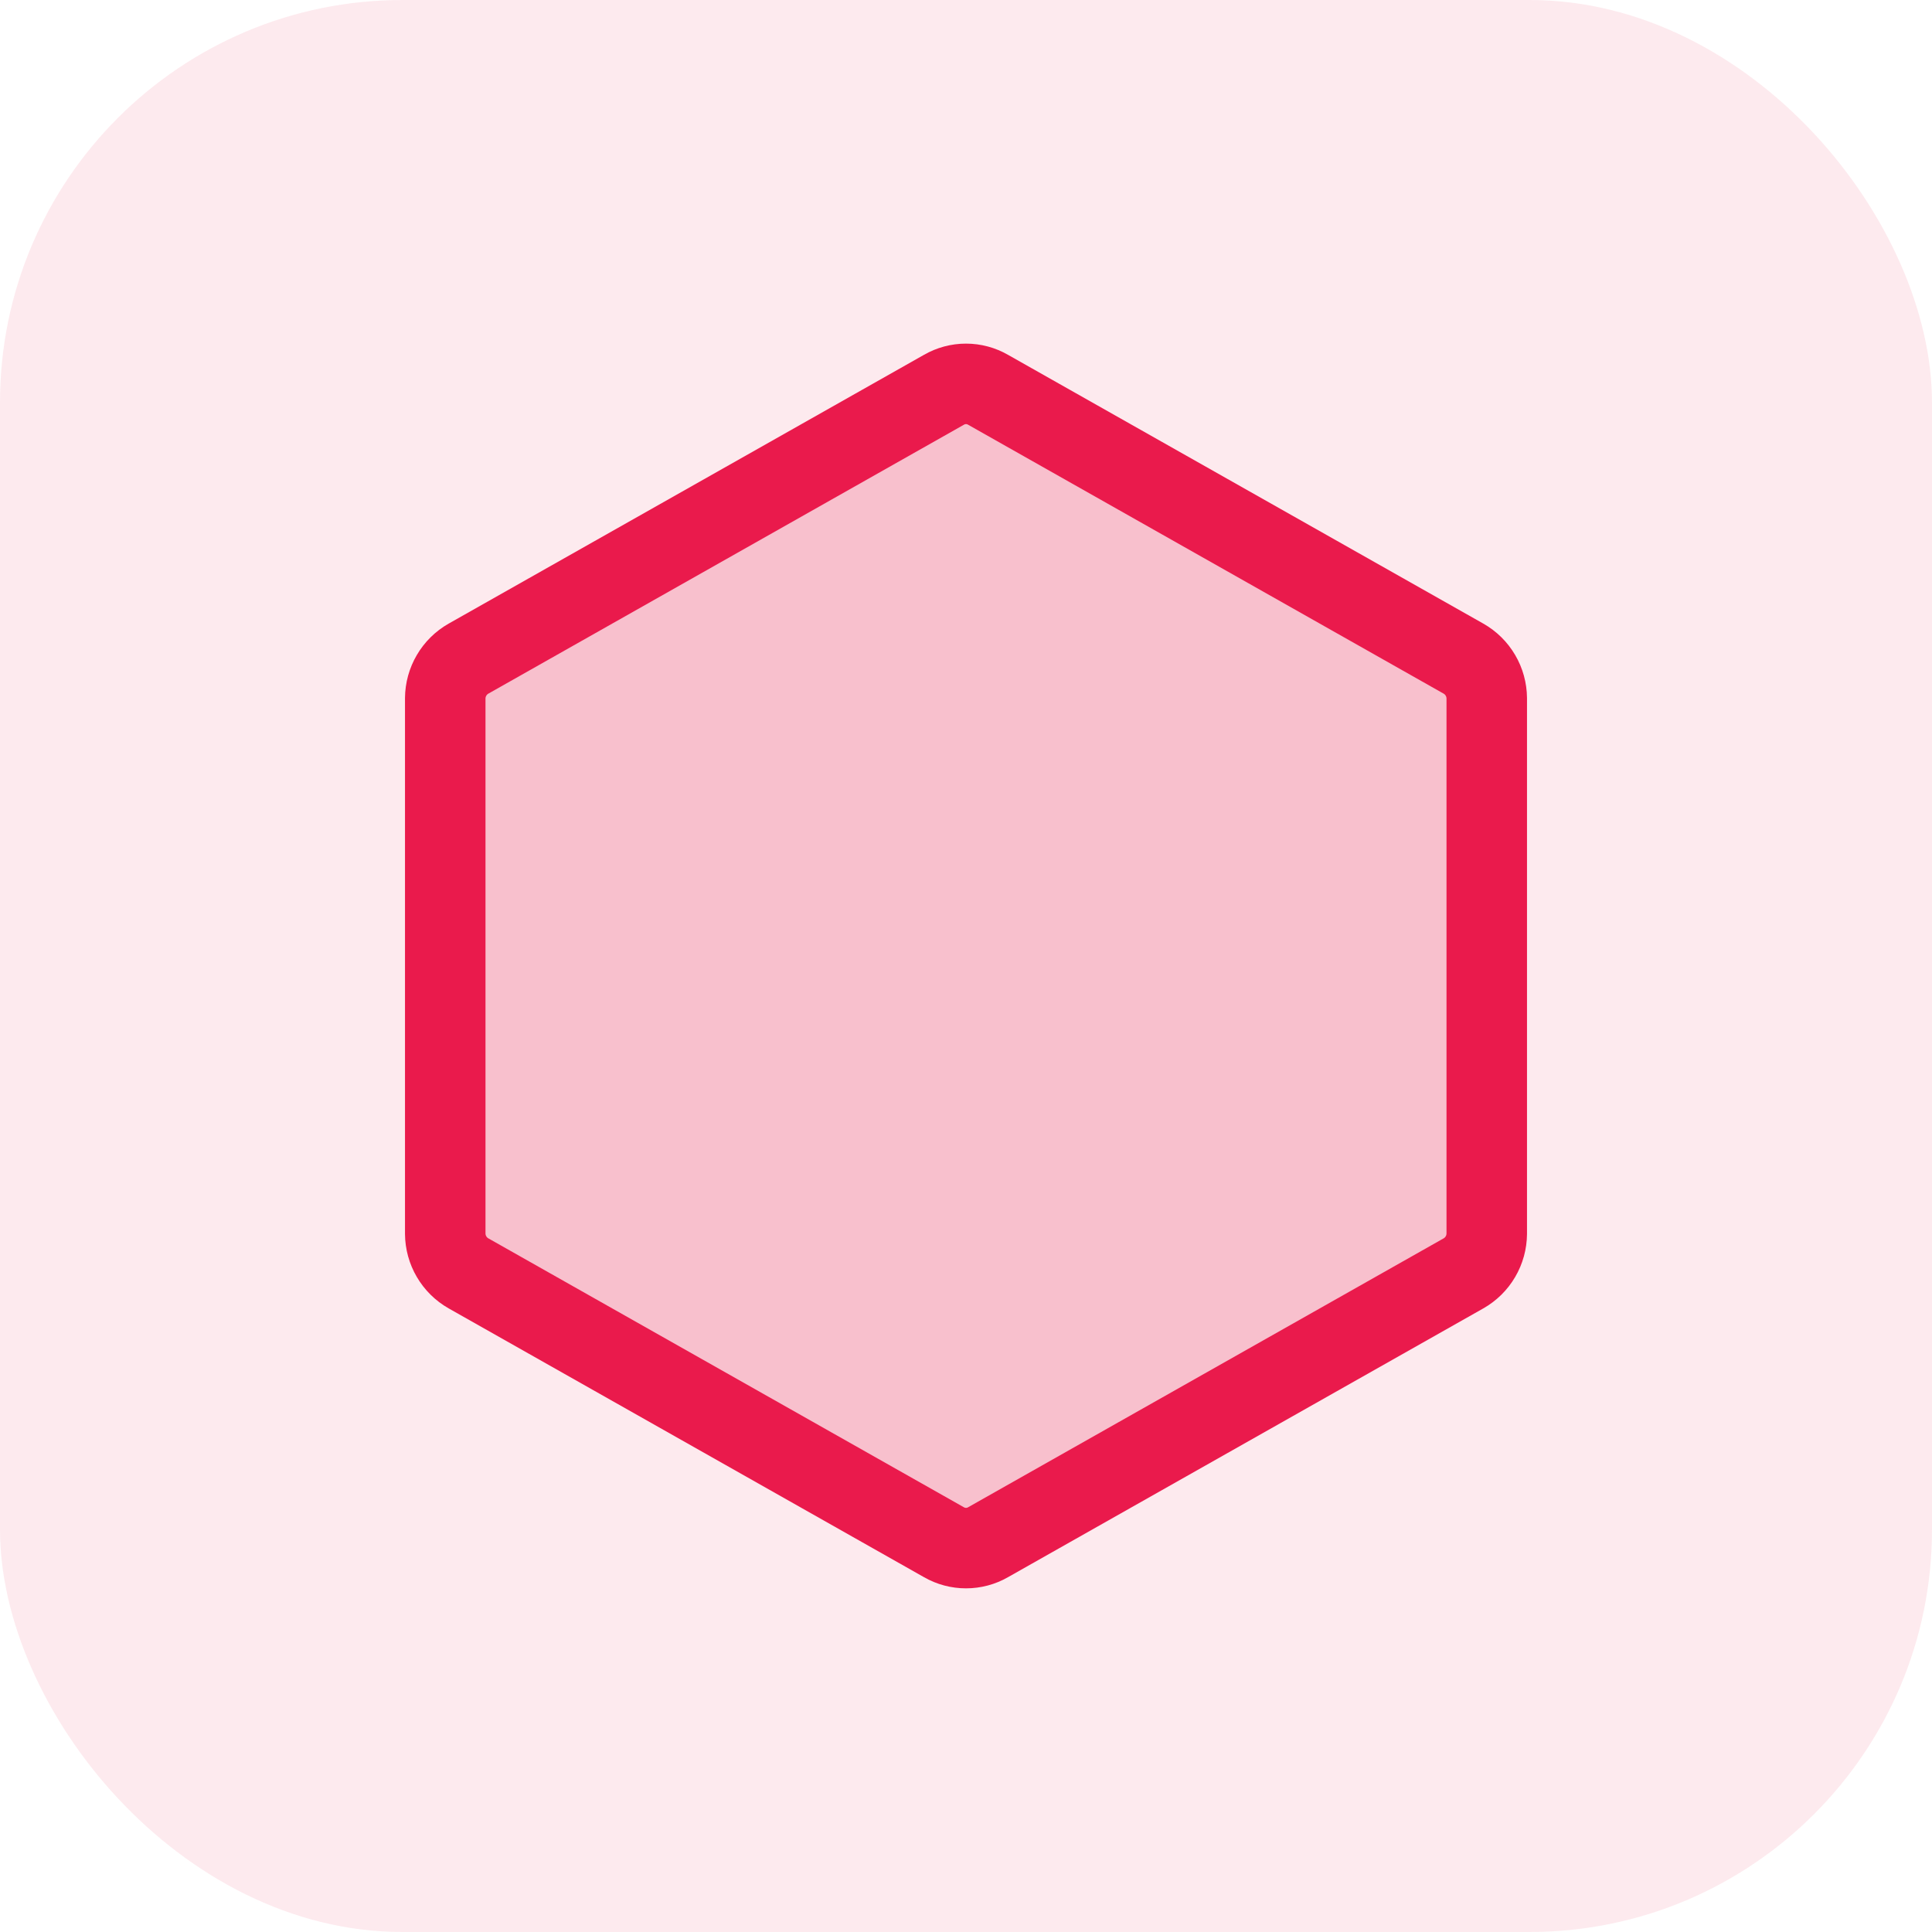 <svg width="48" height="48" viewBox="0 0 48 48" fill="none" xmlns="http://www.w3.org/2000/svg">
<rect width="48" height="48" rx="10" fill="#EA1A4C" fill-opacity="0.09"/>
<path opacity="0.2" d="M36.938 30.651V17.348C36.936 17.148 36.883 16.952 36.781 16.779C36.68 16.606 36.535 16.463 36.361 16.364L24.548 9.684C24.382 9.588 24.192 9.537 24 9.537C23.808 9.537 23.618 9.588 23.452 9.684L11.639 16.364C11.465 16.463 11.32 16.606 11.219 16.779C11.117 16.952 11.064 17.148 11.062 17.348V30.651C11.064 30.852 11.117 31.048 11.219 31.221C11.32 31.394 11.465 31.537 11.639 31.636L23.452 38.316C23.618 38.412 23.808 38.462 24 38.462C24.192 38.462 24.382 38.412 24.548 38.316L36.361 31.636C36.535 31.537 36.68 31.394 36.781 31.221C36.883 31.048 36.936 30.852 36.938 30.651Z" fill="#EA1A4C"/>
<path d="M36.938 30.651V17.348C36.936 17.148 36.883 16.952 36.781 16.779C36.68 16.606 36.535 16.463 36.361 16.364L24.548 9.684C24.382 9.588 24.192 9.537 24 9.537C23.808 9.537 23.618 9.588 23.452 9.684L11.639 16.364C11.465 16.463 11.32 16.606 11.219 16.779C11.117 16.952 11.064 17.148 11.062 17.348V30.651C11.064 30.852 11.117 31.048 11.219 31.221C11.32 31.394 11.465 31.537 11.639 31.636L23.452 38.316C23.618 38.412 23.808 38.462 24 38.462C24.192 38.462 24.382 38.412 24.548 38.316L36.361 31.636C36.535 31.537 36.68 31.394 36.781 31.221C36.883 31.048 36.936 30.852 36.938 30.651V30.651Z" stroke="#EA1A4C" stroke-width="2" stroke-linecap="round" stroke-linejoin="round"/>
</svg>
